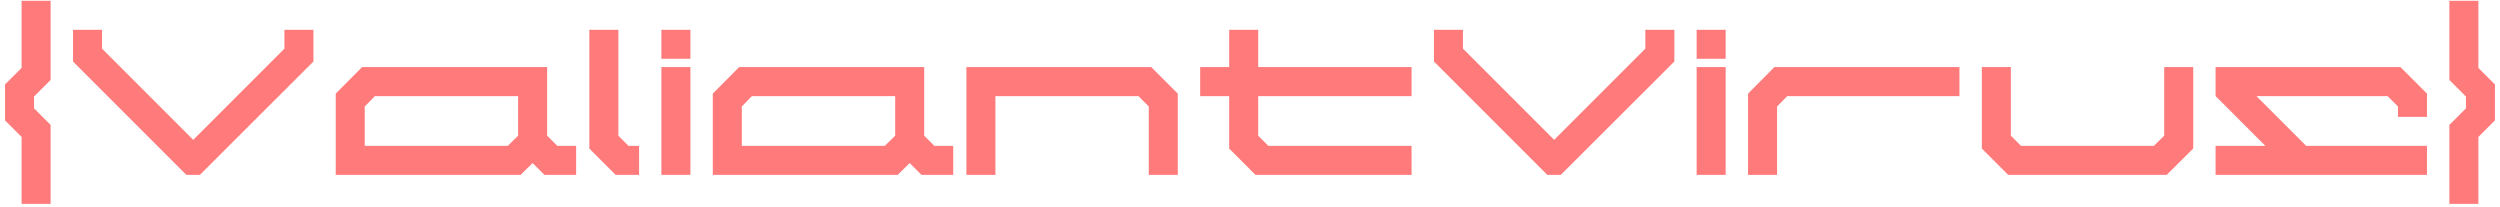 <svg width="386" height="32" viewBox="0 0 386 32" fill="none" xmlns="http://www.w3.org/2000/svg">
<path d="M7.815 12.344L5.255 14.904V16.728L7.815 19.288V31.48H3.335V21.144L0.775 18.584V13.048L3.335 10.488V0.12H7.815V12.344ZM43.915 7.512V4.6H48.395V9.496L30.859 27H28.779L11.275 9.496V4.6H15.755V7.512L29.835 21.592L43.915 7.512ZM86.045 22.52H88.957V27H84.061L82.237 25.176L80.381 27H51.837V14.456L55.901 10.36H84.477V20.952L86.045 22.52ZM79.997 20.952V14.84H57.885L56.317 16.44V22.52H78.397L79.997 20.952ZM97.042 22.52H98.674V27H95.058L90.994 22.936V4.6H95.474V20.952L97.042 22.52ZM106.599 27H102.119V10.36H106.599V27ZM106.599 9.08H102.119V4.6H106.599V9.08ZM144.264 22.52H147.176V27H142.28L140.456 25.176L138.6 27H110.056V14.456L114.12 10.36H142.696V20.952L144.264 22.52ZM138.216 20.952V14.84H116.104L114.536 16.44V22.52H136.616L138.216 20.952ZM177.756 10.36L181.852 14.456V27H177.372V16.44L175.772 14.84H153.692V27H149.212V10.36H177.756ZM217.946 14.84H194.266V20.952L195.834 22.52H217.946V27H193.85L189.786 22.936V14.84H185.306V10.36H189.786V4.6H194.266V10.36H217.946V14.84ZM254.04 7.512V4.6H258.52V9.496L240.984 27H238.904L221.4 9.496V4.6H225.88V7.512L239.96 21.592L254.04 7.512ZM266.442 27H261.962V10.36H266.442V27ZM266.442 9.08H261.962V4.6H266.442V9.08ZM273.964 10.36H302.54V14.84H275.948L274.38 16.44V27H269.9V14.456L273.964 10.36ZM334.154 10.36H338.634V22.936L334.538 27H310.058L305.994 22.936V10.36H310.474V20.952L312.042 22.52H332.554L334.154 20.952V10.36ZM374.727 18.04H370.247V16.44L368.647 14.84H348.391L356.071 22.52H374.727V27H342.087V22.52H349.767L342.087 14.84V10.36H370.631L374.727 14.456V18.04ZM382.661 10.488L385.221 13.048V18.584L382.661 21.144V31.48H378.181V19.288L380.741 16.728V14.904L378.181 12.344V0.12H382.661V10.488Z" fill="#FF7A7A"/>
</svg>
